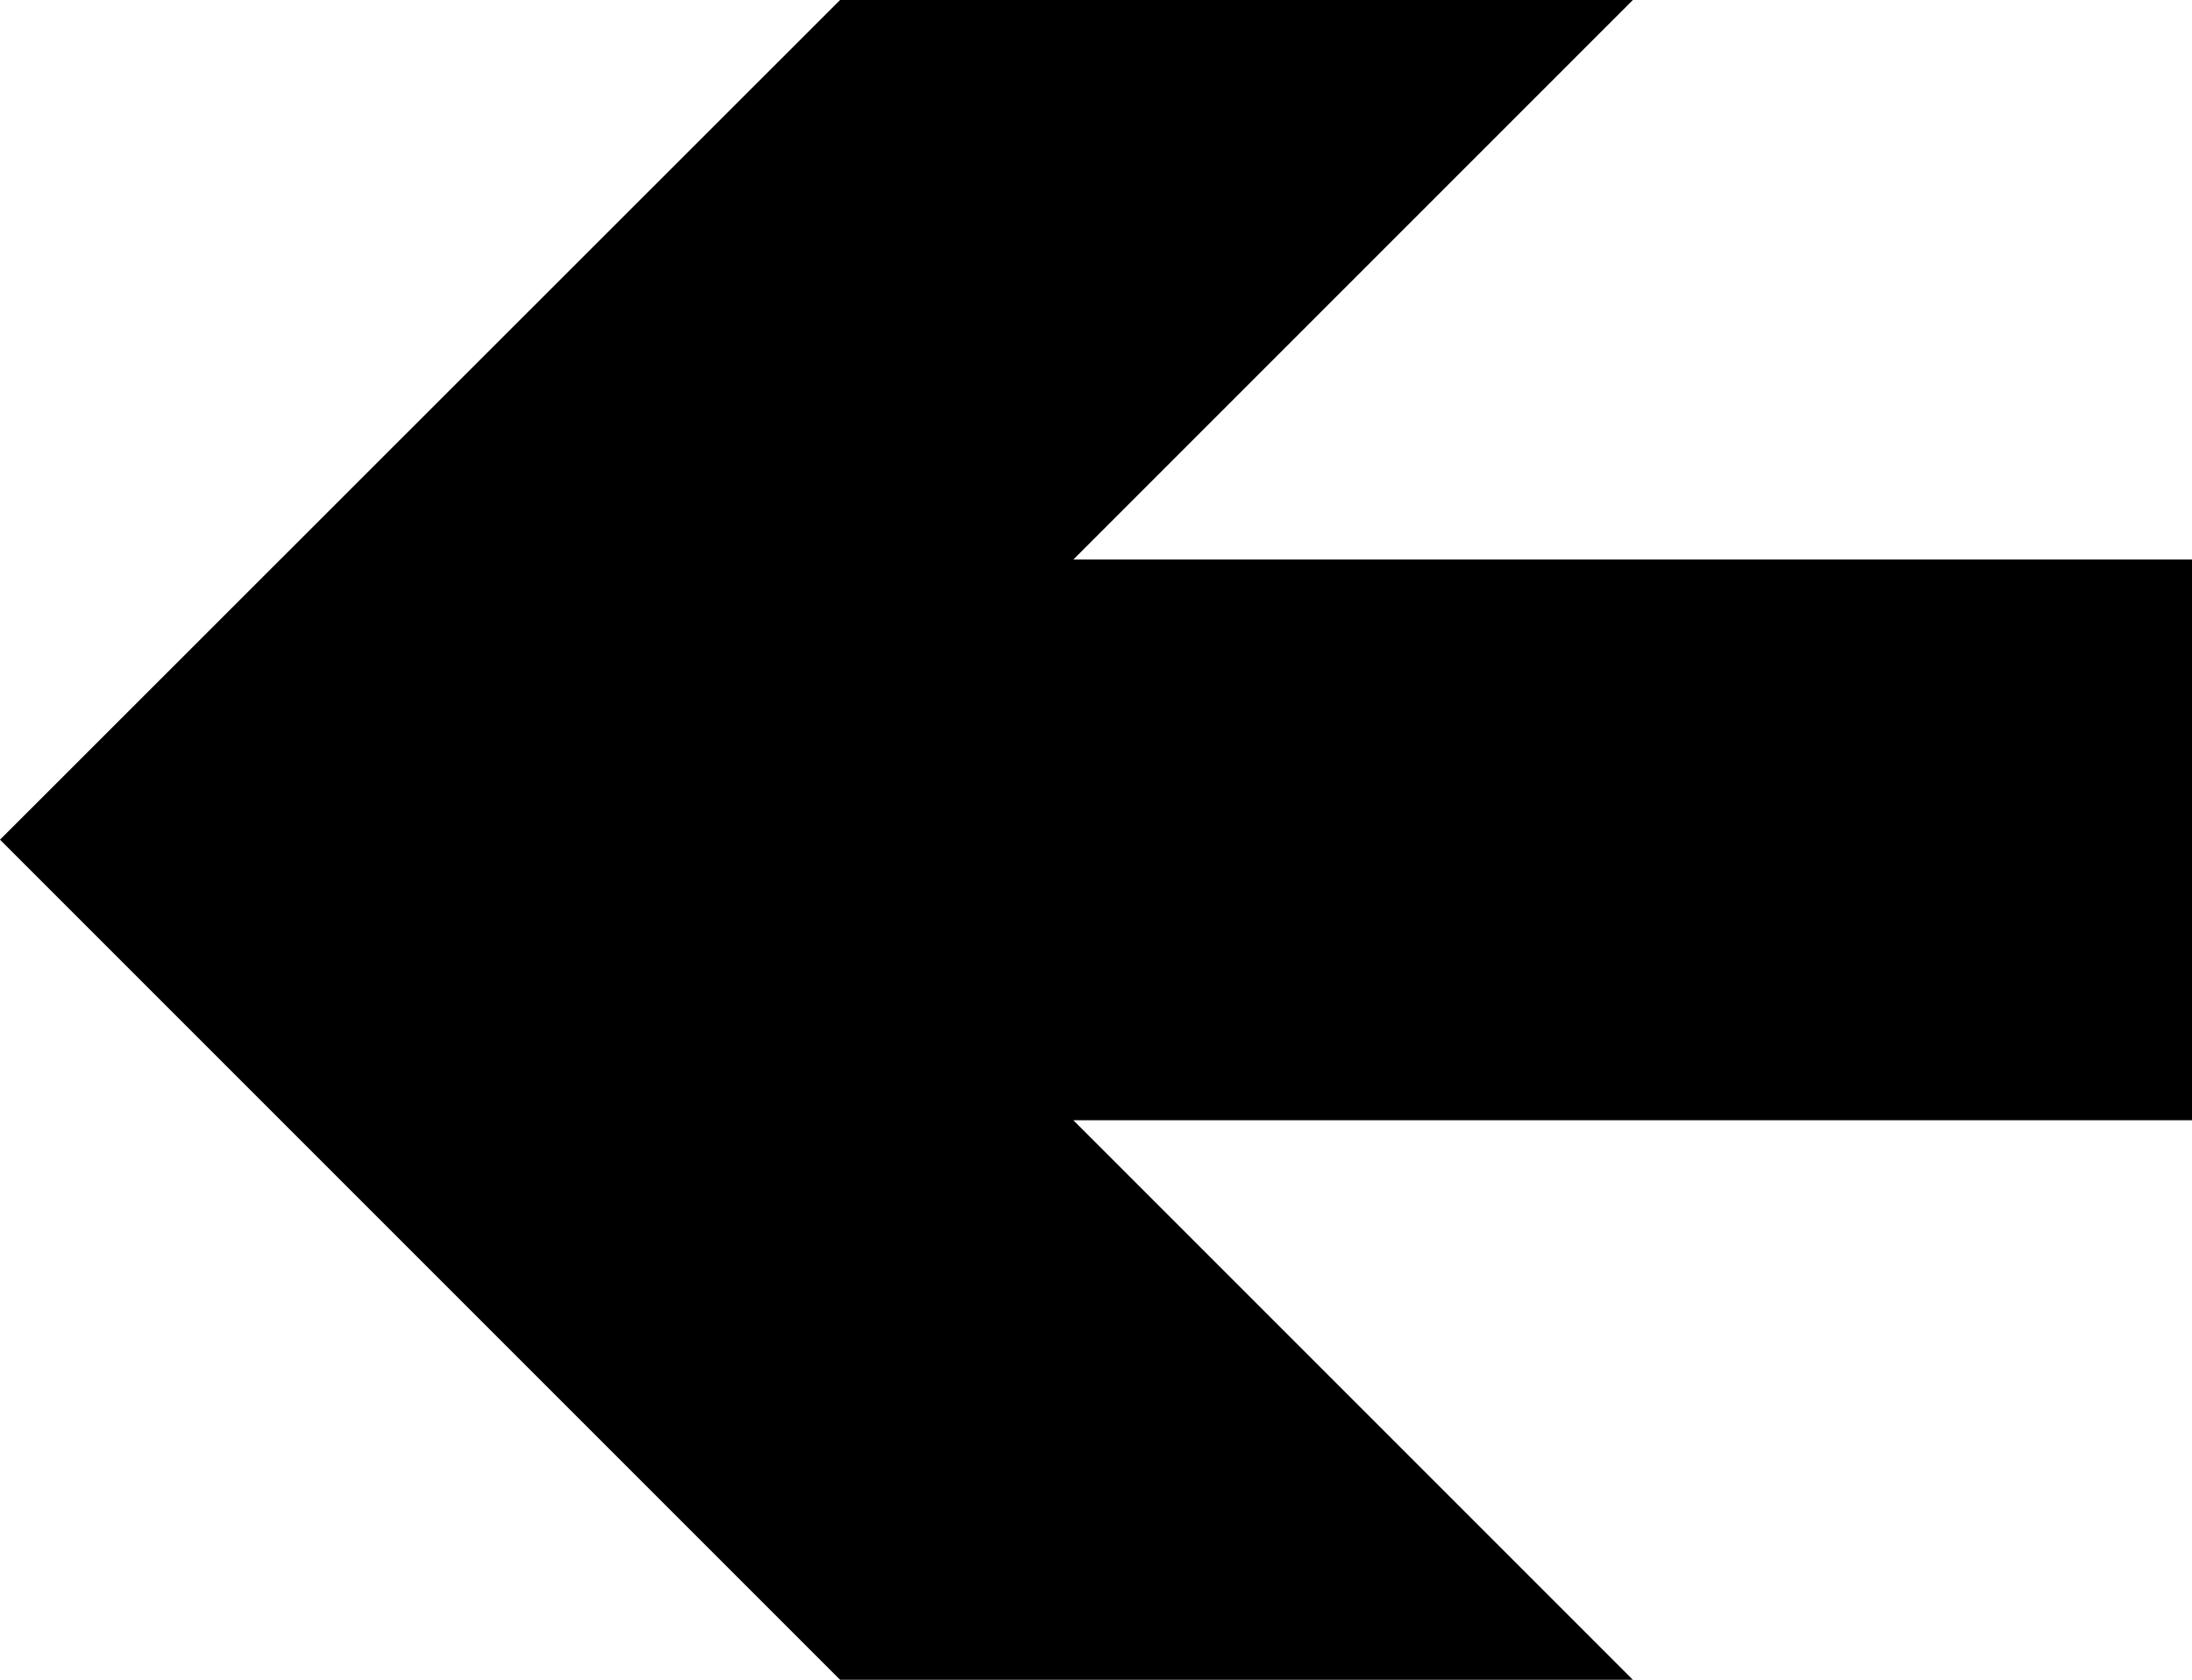 <?xml version="1.0" encoding="utf-8"?><svg version="1.1" id="Layer_1" xmlns="http://www.w3.org/2000/svg" xmlns:xlink="http://www.w3.org/1999/xlink" x="0px" y="0px" width="122.881px" height="94.163px" viewBox="0 0 122.881 94.163" enable-background="new 0 0 122.881 94.163" xml:space="preserve"><g><polygon fill-rule="evenodd" clip-rule="evenodd" points="0,47.071 47.093,0 91.535,0 60.169,31.366 122.881,31.366 122.881,62.797 60.169,62.797 91.535,94.163 47.093,94.163 0,47.071"/></g></svg>